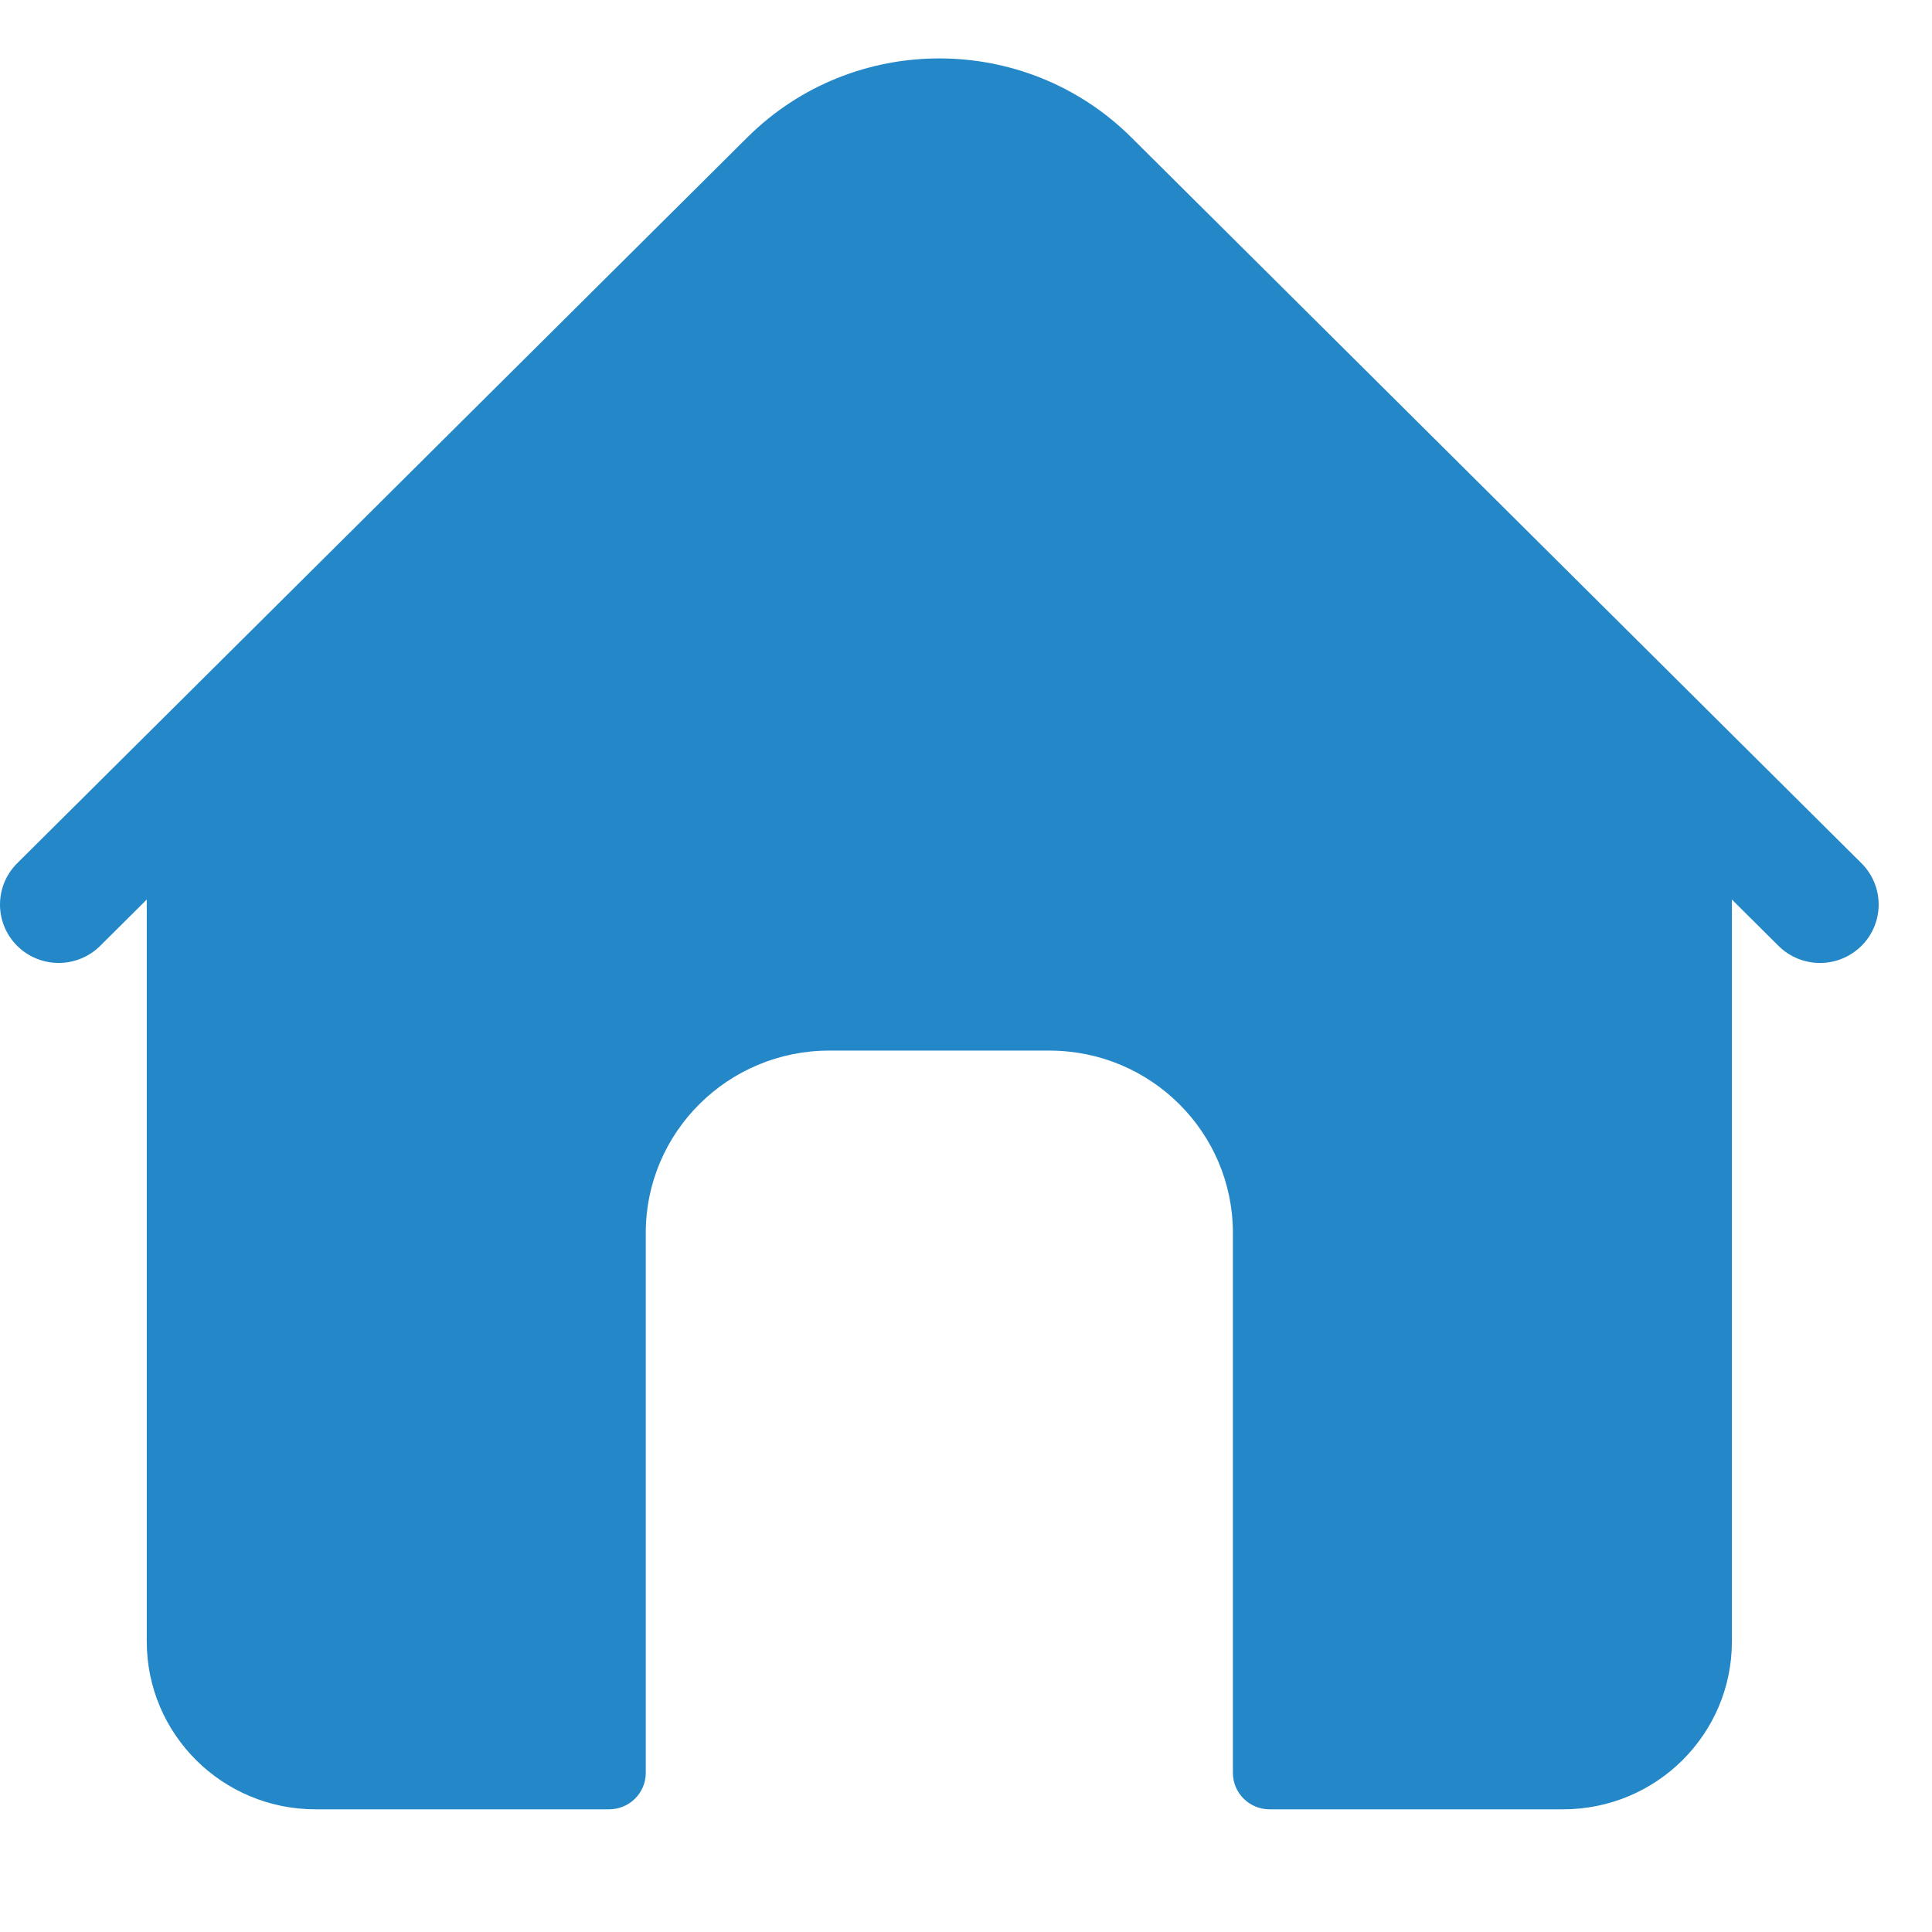 <svg width="28" height="28" viewBox="0 0 28 28" fill="none" xmlns="http://www.w3.org/2000/svg">
<g clip-path="url(#clip0)">
<path d="M26.978 12.511L16.396 1.991C14.861 0.465 12.365 0.465 10.831 1.991L0.249 12.511C-0.083 12.842 -0.083 13.377 0.249 13.708C0.581 14.038 1.12 14.038 1.452 13.708L2.127 13.037V23.79C2.127 25.134 3.222 26.222 4.573 26.222H8.827C9.121 26.222 9.359 25.986 9.359 25.694V17.869C9.359 16.409 10.55 15.226 12.018 15.226H15.209C16.677 15.226 17.868 16.409 17.868 17.869V25.694C17.868 25.986 18.106 26.222 18.399 26.222H22.654C24.005 26.222 25.1 25.134 25.1 23.79V13.037L25.775 13.708C25.941 13.873 26.159 13.956 26.376 13.956C26.594 13.956 26.812 13.873 26.978 13.708C27.31 13.377 27.31 12.842 26.978 12.511Z" fill="#2488C8"/>
</g>
<defs>
<clipPath id="clip0">
<rect width="27.227" height="27.069" fill="white"/>
</clipPath>
</defs>
</svg>
